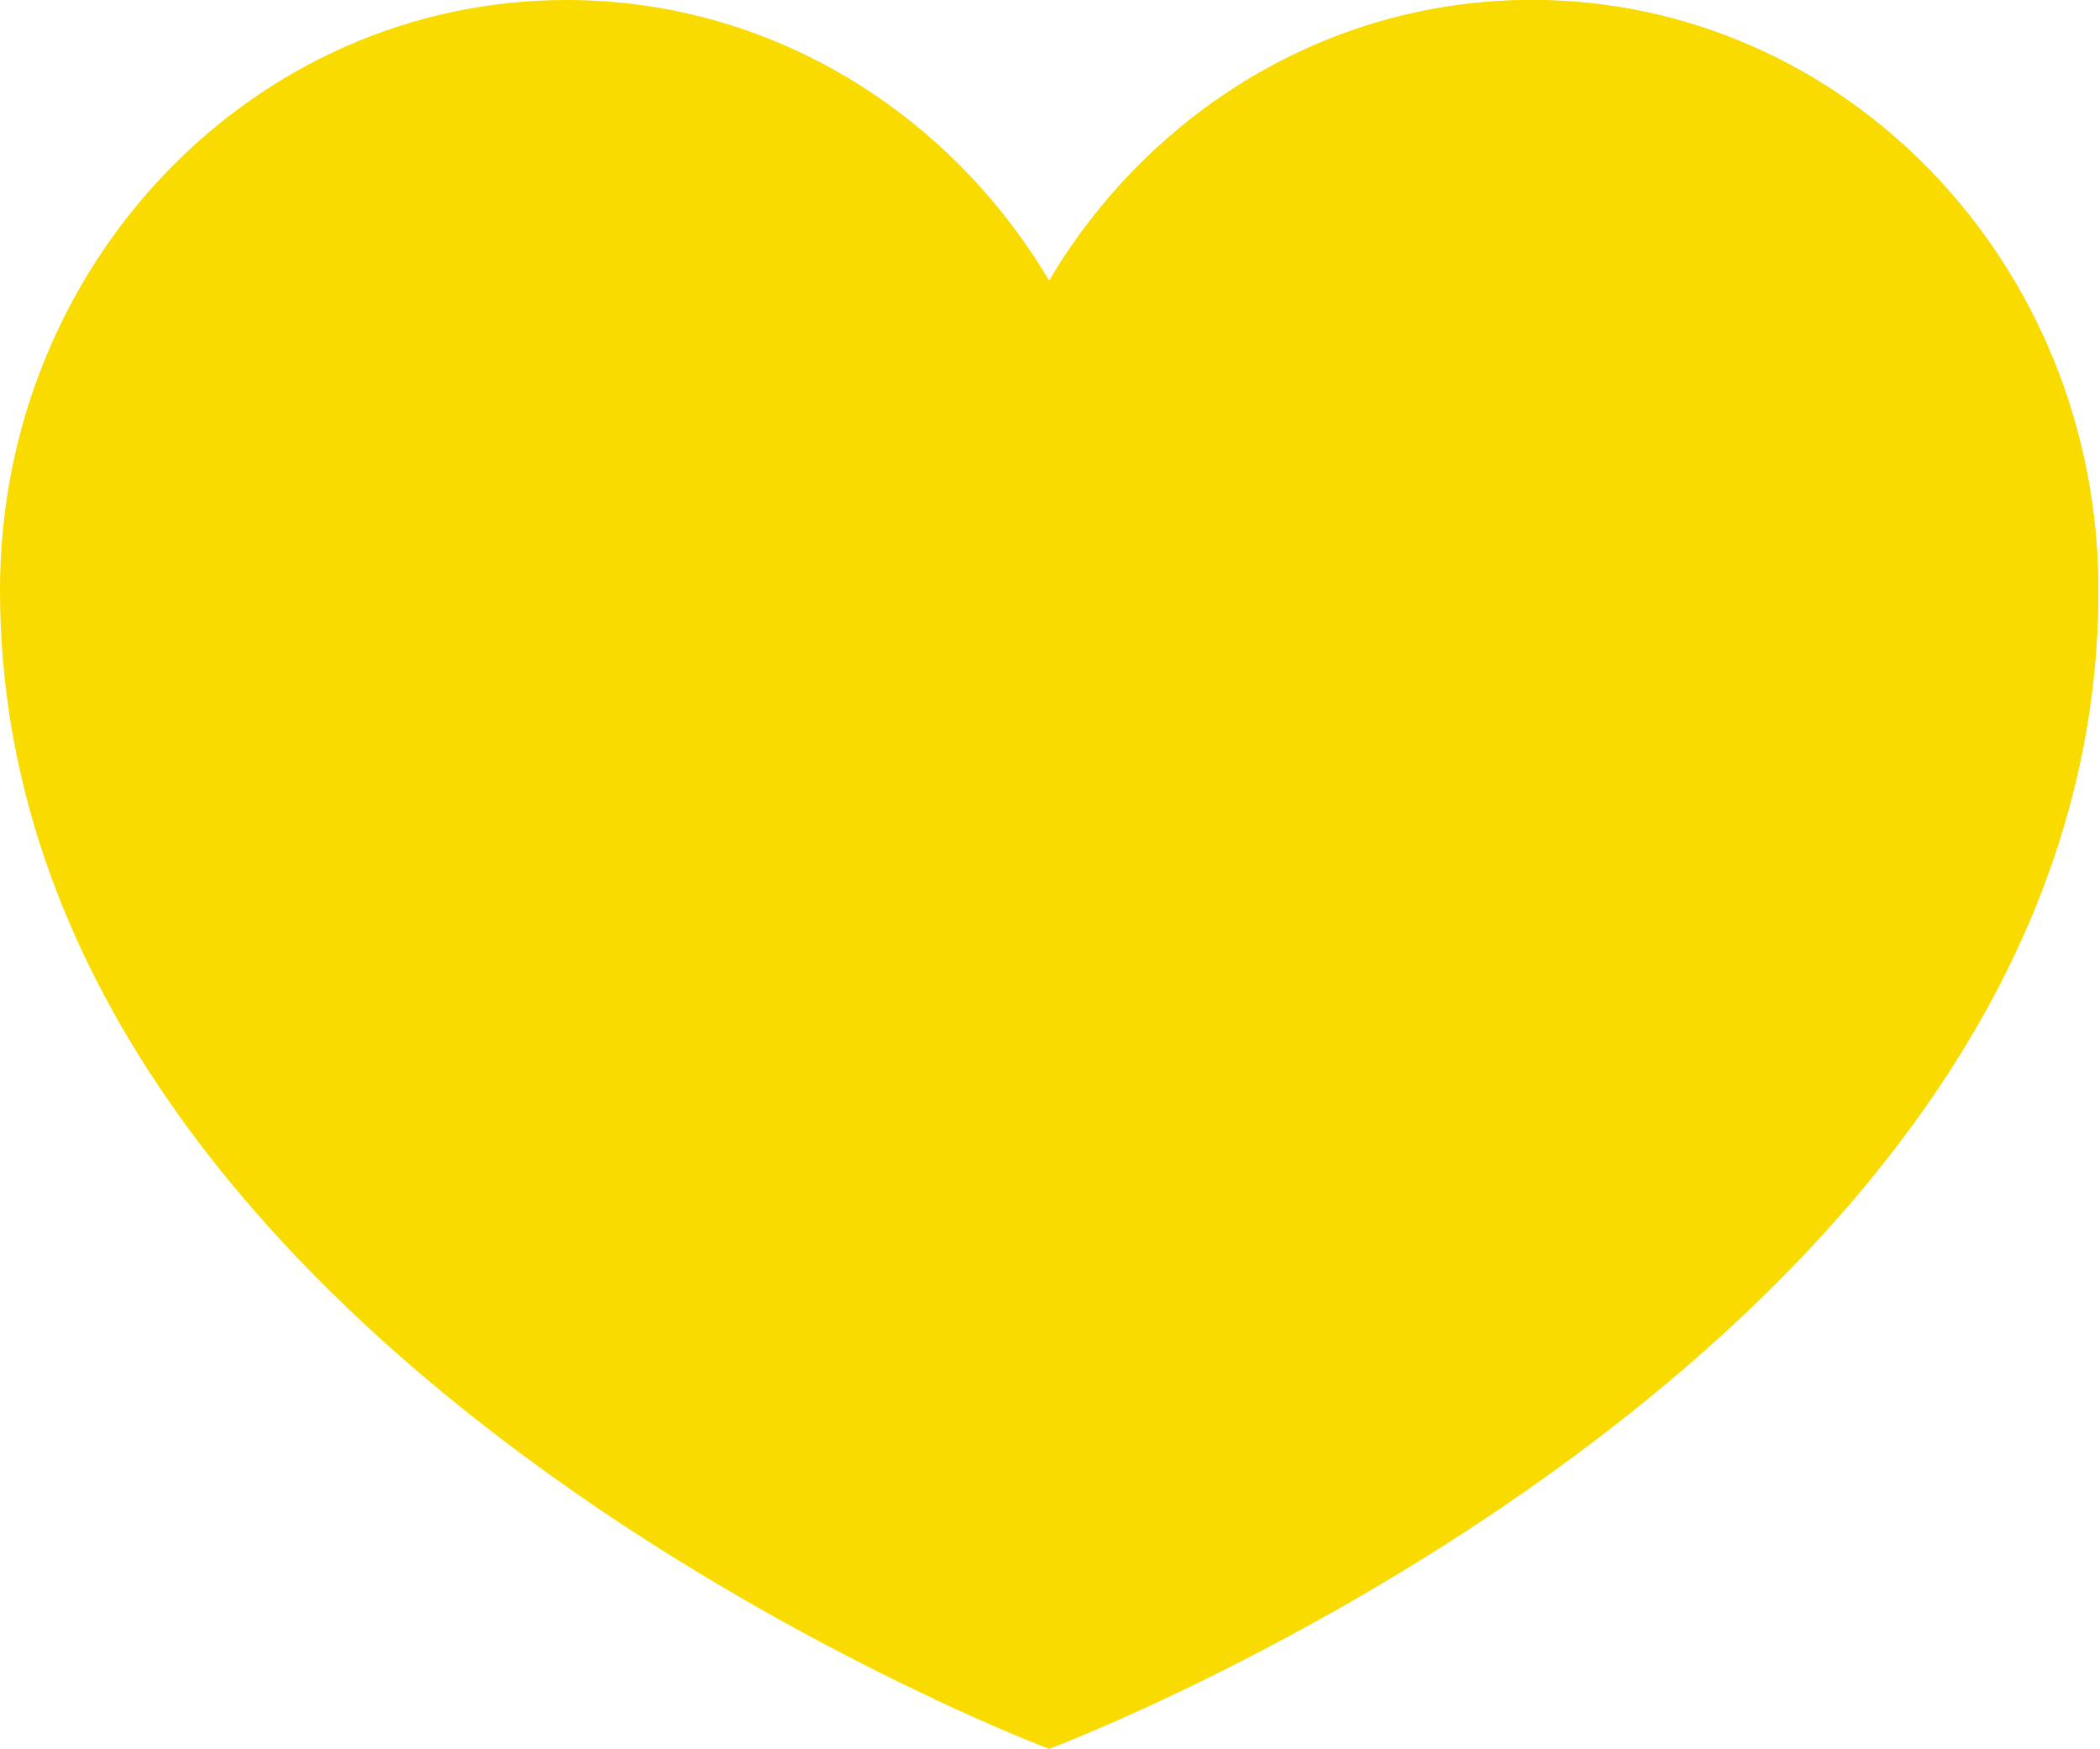 <?xml version="1.0" encoding="UTF-8"?> <svg xmlns="http://www.w3.org/2000/svg" width="502" height="418" viewBox="0 0 502 418" fill="none"><path d="M501.6 141.075C501.6 323.95 250.8 418 250.8 418C250.8 418 0 323.95 0 141.075C0 63.118 60.593 0 135.432 0C184.187 0 226.924 26.857 250.8 67.089C274.676 26.857 317.413 0 366.168 0C441.007 0 501.6 63.118 501.6 141.075Z" fill="#F9DB00"></path><path d="M501.599 141.072C501.599 323.944 250.799 417.994 250.799 417.994C250.799 417.994 240.096 413.985 223.105 406.002C288.366 361.37 407.991 262.887 407.991 147.184C407.991 16.485 277.292 22.314 250.799 67.087C274.678 26.853 317.42 0.007 366.167 0.007C441.001 0.006 501.599 63.112 501.599 141.072Z" fill="#F9DB00"></path><path d="M95.376 42.288C65.105 53.319 33.559 78.702 33.559 136.586C33.559 155.576 36.286 172.611 40.808 187.806L92.144 171.91C89.496 162.284 88.06 151.704 88.312 140.118C89.052 106.057 101.501 91.732 118.337 85.675L95.376 42.288Z" fill="#F9DB00"></path><path d="M130.697 229.997C120.23 221.127 109.516 209.523 101.474 194.871L52.984 217.74C63.212 237.215 76.13 252.495 88.308 264L130.697 229.997Z" fill="#F9DB00"></path></svg> 